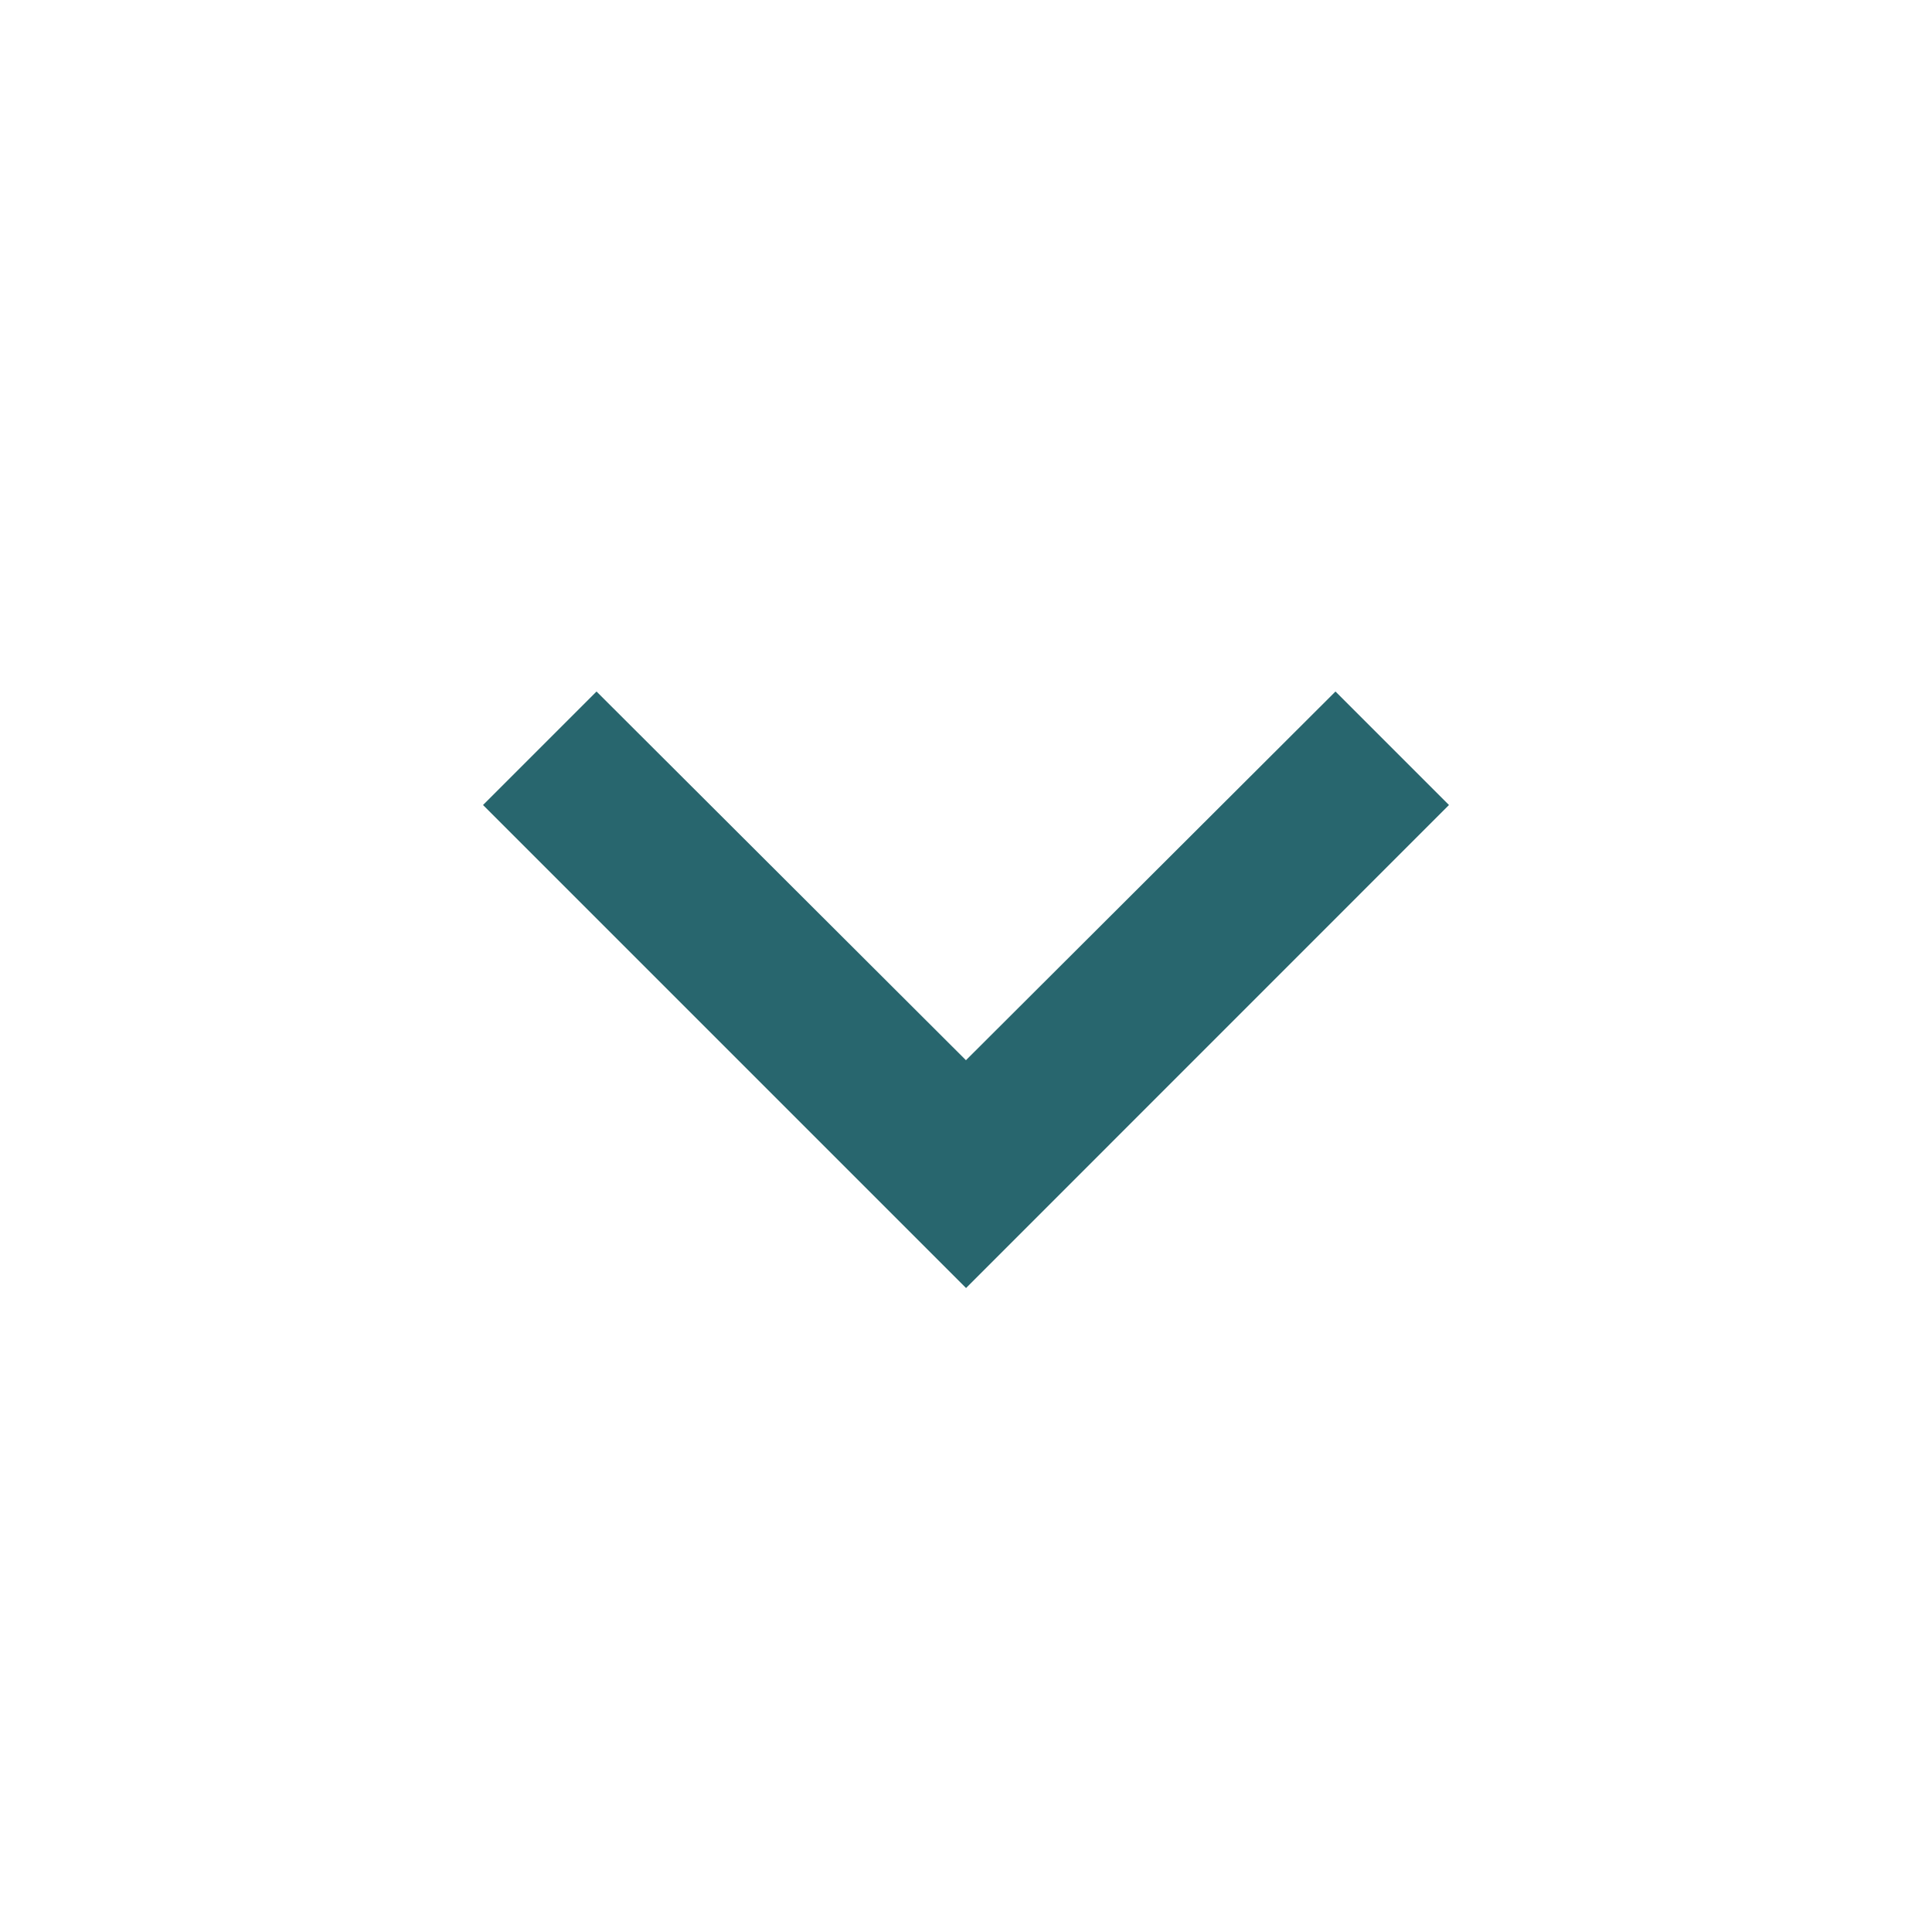 <svg id="baseline-chevron_right-24px" xmlns="http://www.w3.org/2000/svg" width="39.662" height="39.662" viewBox="0 0 39.662 39.662">
  <g id="baseline-chevron_right-24px-2" data-name="baseline-chevron_right-24px" transform="translate(39.662) rotate(90)">
    <path id="Path_10" data-name="Path 10" d="M2.33,0,0,2.33,7.569,9.916,0,17.5l2.33,2.33,9.916-9.916Z" transform="translate(14.196 9.916)" fill="#28666e"/>
    <path id="Path_11" data-name="Path 11" d="M0,0H39.662V39.662H0Z" fill="none"/>
  </g>
</svg>
